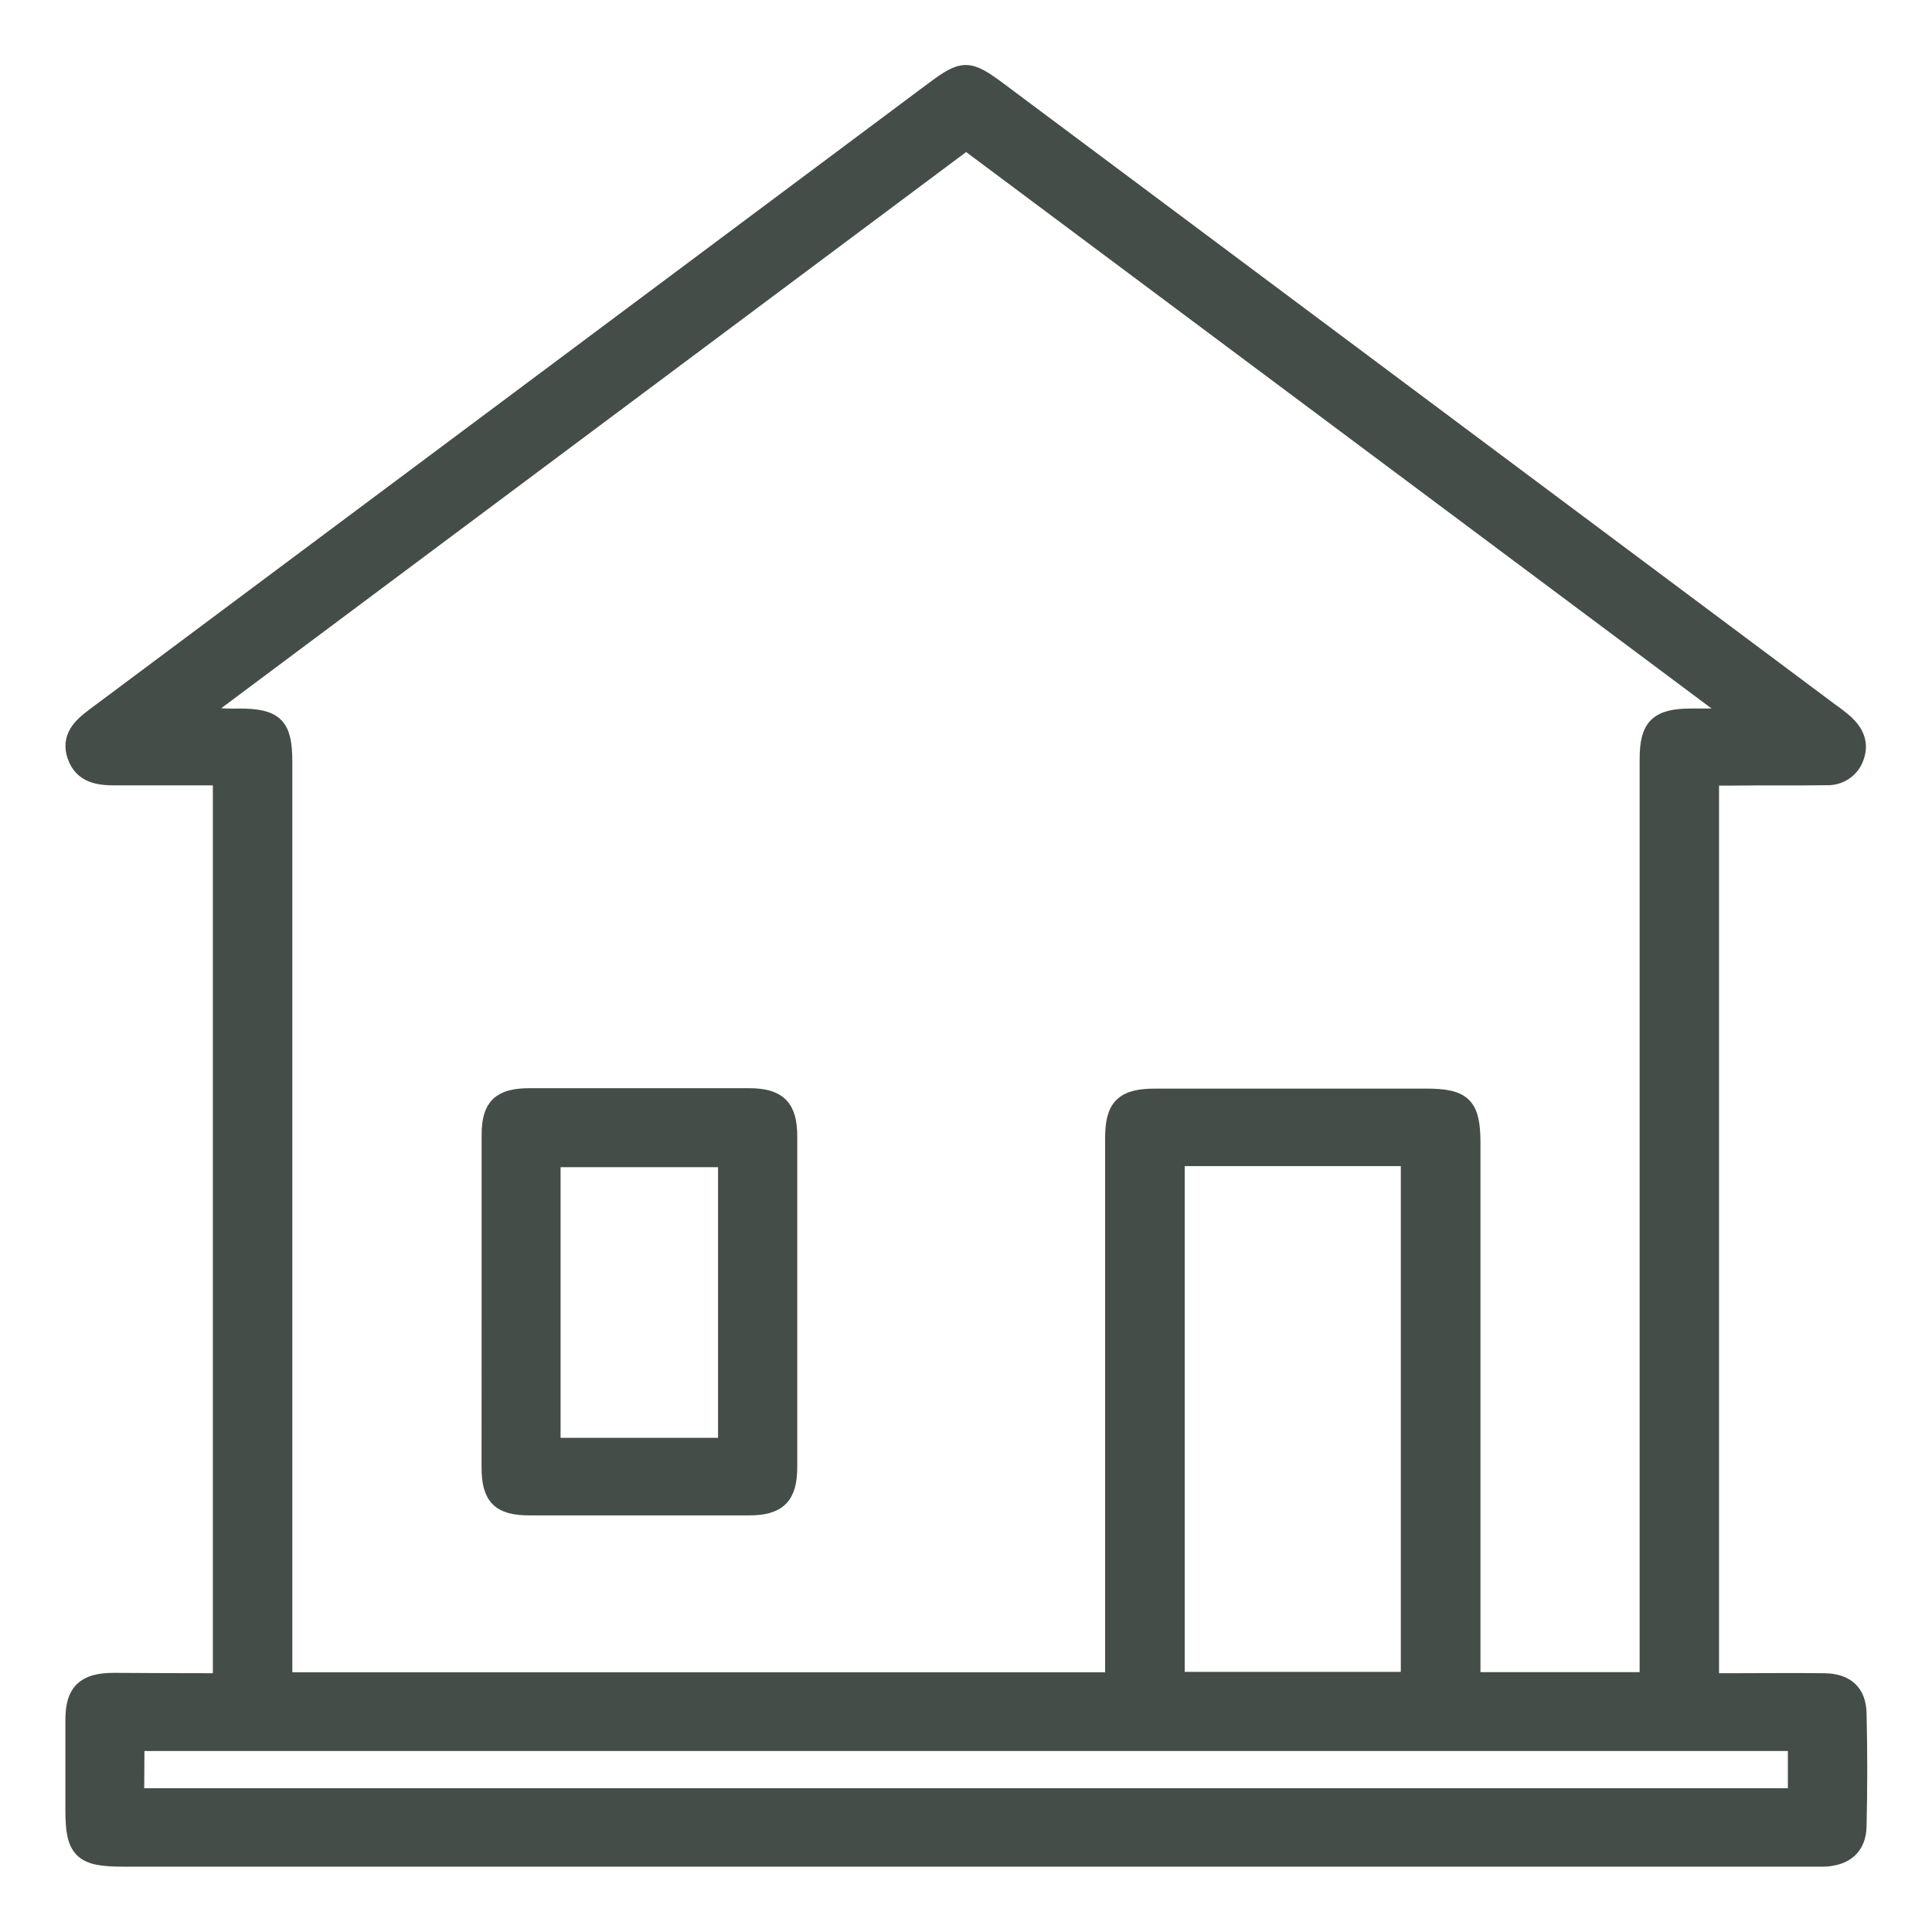 <svg width="52" height="52" viewBox="0 0 52 52" fill="none" xmlns="http://www.w3.org/2000/svg">
<path d="M5.979 45.285V20.889H3.586C3.427 20.889 3.269 20.889 3.111 20.889C2.66 20.889 2.237 20.837 2.061 20.345C1.886 19.853 2.202 19.56 2.559 19.294C6.695 16.21 10.829 13.124 14.962 10.038L25.126 2.451C25.931 1.849 26.058 1.851 26.866 2.451L49.243 19.16C49.386 19.259 49.523 19.366 49.655 19.48C49.91 19.72 50.052 20.001 49.924 20.36C49.873 20.518 49.771 20.655 49.633 20.75C49.495 20.844 49.329 20.892 49.161 20.884C48.304 20.897 47.443 20.884 46.59 20.895H46.018V45.285H46.531C47.388 45.285 48.249 45.275 49.103 45.285C49.676 45.294 49.975 45.566 49.989 46.113C50.013 47.126 50.013 48.141 49.989 49.158C49.975 49.697 49.653 49.967 49.1 49.991C48.972 49.991 48.844 49.991 48.718 49.991H3.288C2.218 49.991 2.01 49.787 2.01 48.73C2.01 47.917 2.01 47.106 2.01 46.289C2.01 45.547 2.292 45.279 3.052 45.275C4.011 45.281 4.975 45.285 5.979 45.285ZM29.994 45.26V44.654C29.994 39.983 29.994 35.312 29.994 30.641C29.994 29.8 30.246 29.55 31.095 29.55H38.382C39.382 29.55 39.597 29.768 39.597 30.774C39.597 35.413 39.597 40.052 39.597 44.691V45.255H44.381V20.435C44.381 19.568 44.631 19.324 45.512 19.32C45.894 19.32 46.276 19.32 46.657 19.32L46.672 19.209L26.004 3.78L5.317 19.226C5.68 19.3 6.051 19.332 6.421 19.32C7.398 19.32 7.618 19.538 7.618 20.508V45.26H29.994ZM31.637 31.136V45.249H37.953V31.136H31.637ZM3.63 48.38H48.371V46.879H3.639L3.63 48.38Z" fill="#454D49" stroke="#454D49" stroke-width="0.5"/>
<path d="M13.213 35.051C13.213 33.549 13.213 32.047 13.213 30.545C13.213 29.794 13.478 29.541 14.249 29.539C16.215 29.539 18.183 29.539 20.151 29.539C20.931 29.539 21.208 29.809 21.208 30.587C21.208 33.553 21.208 36.519 21.208 39.484C21.208 40.263 20.933 40.537 20.156 40.537C18.19 40.537 16.223 40.537 14.255 40.537C13.463 40.537 13.213 40.282 13.211 39.489C13.211 38.014 13.212 36.534 13.213 35.051ZM19.576 31.165H14.838V38.949H19.576V31.165Z" fill="#454D49" stroke="#454D49" stroke-width="0.5"/>
</svg>
